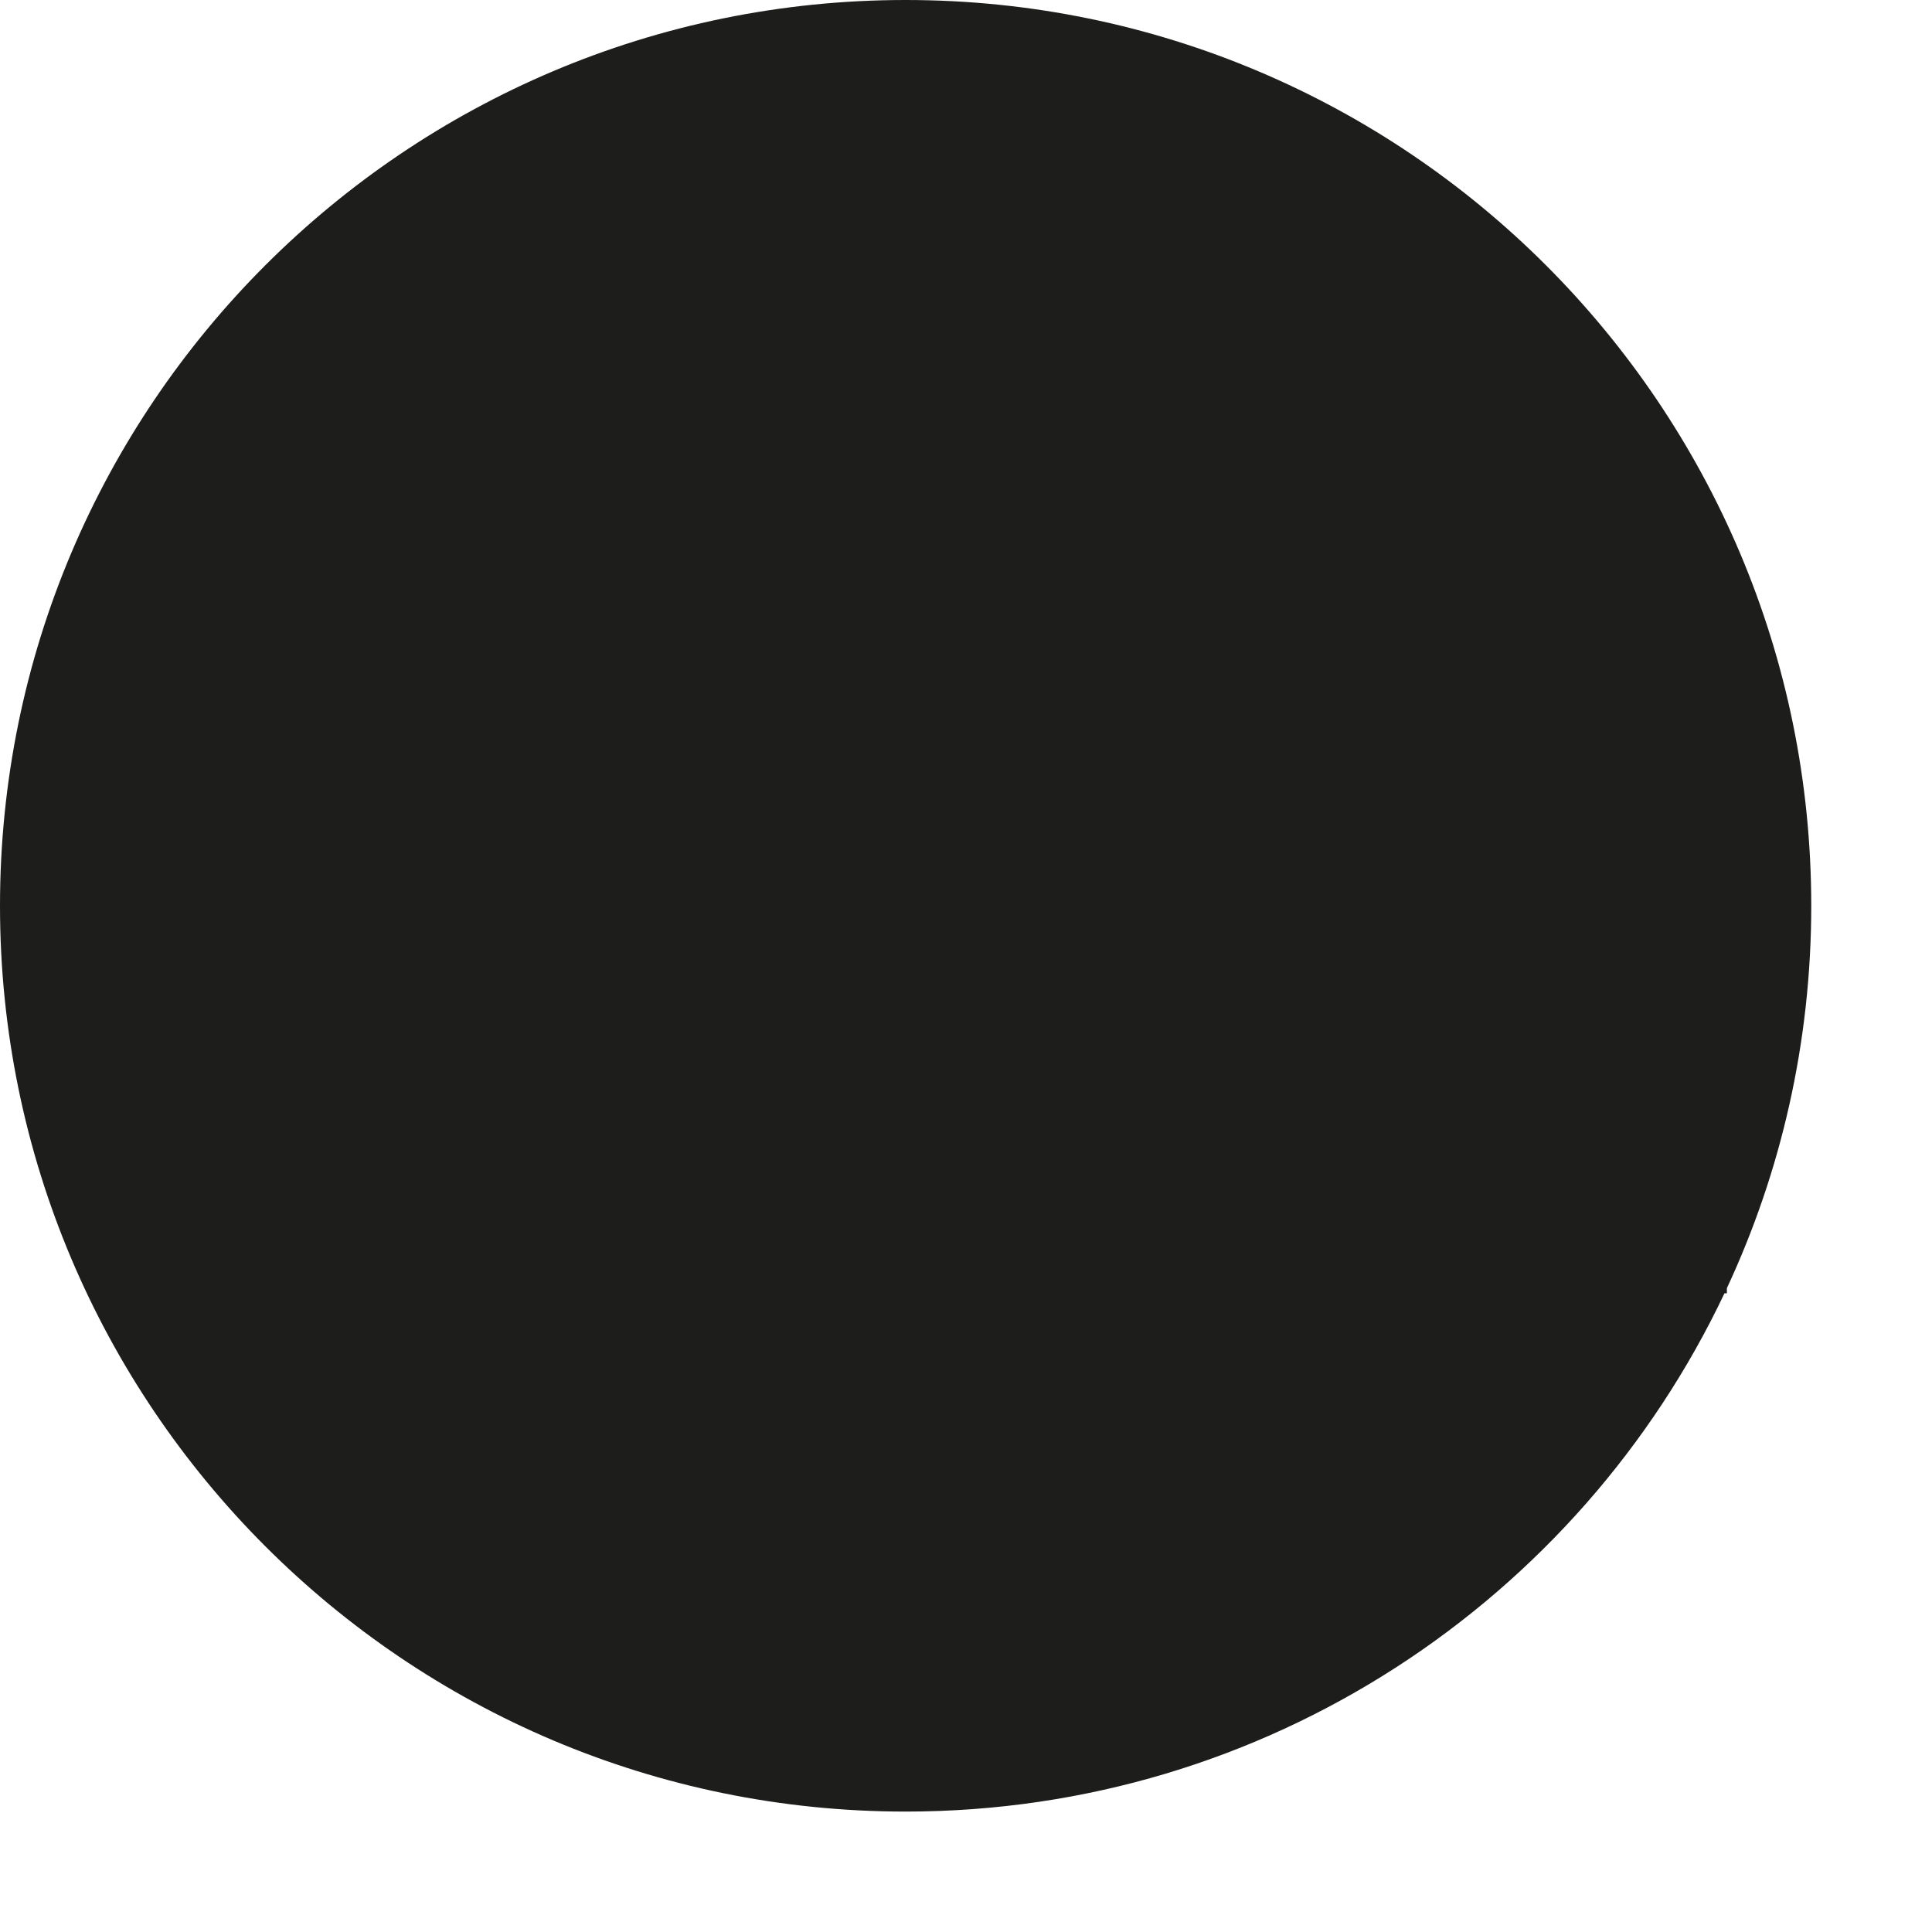 <?xml version="1.0" encoding="UTF-8"?>
<svg width="12px" height="12px" viewBox="0 0 12 12" version="1.1" xmlns="http://www.w3.org/2000/svg" xmlns:xlink="http://www.w3.org/1999/xlink">
    <title>E6924B45-1F16-4CBC-858E-5E4E5C75C67F@2x</title>
    <g id="Contact" stroke="none" stroke-width="1" fill="none" fill-rule="evenodd">
        <g id="Blog" transform="translate(-121, -139)" fill="#1D1D1B">
            <path d="M132.25,144.626 C132.25,141.519 129.732,139 126.625,139 C123.519,139 121,141.519 121,144.626 C121,147.733 123.519,150.252 126.625,150.252 C128.87,150.252 130.809,148.936 131.711,147.033 L131.726,147.033 L131.726,147.001 C132.062,146.28 132.25,145.475 132.25,144.626" id="Fill-21"></path>
        </g>
    </g>
</svg>